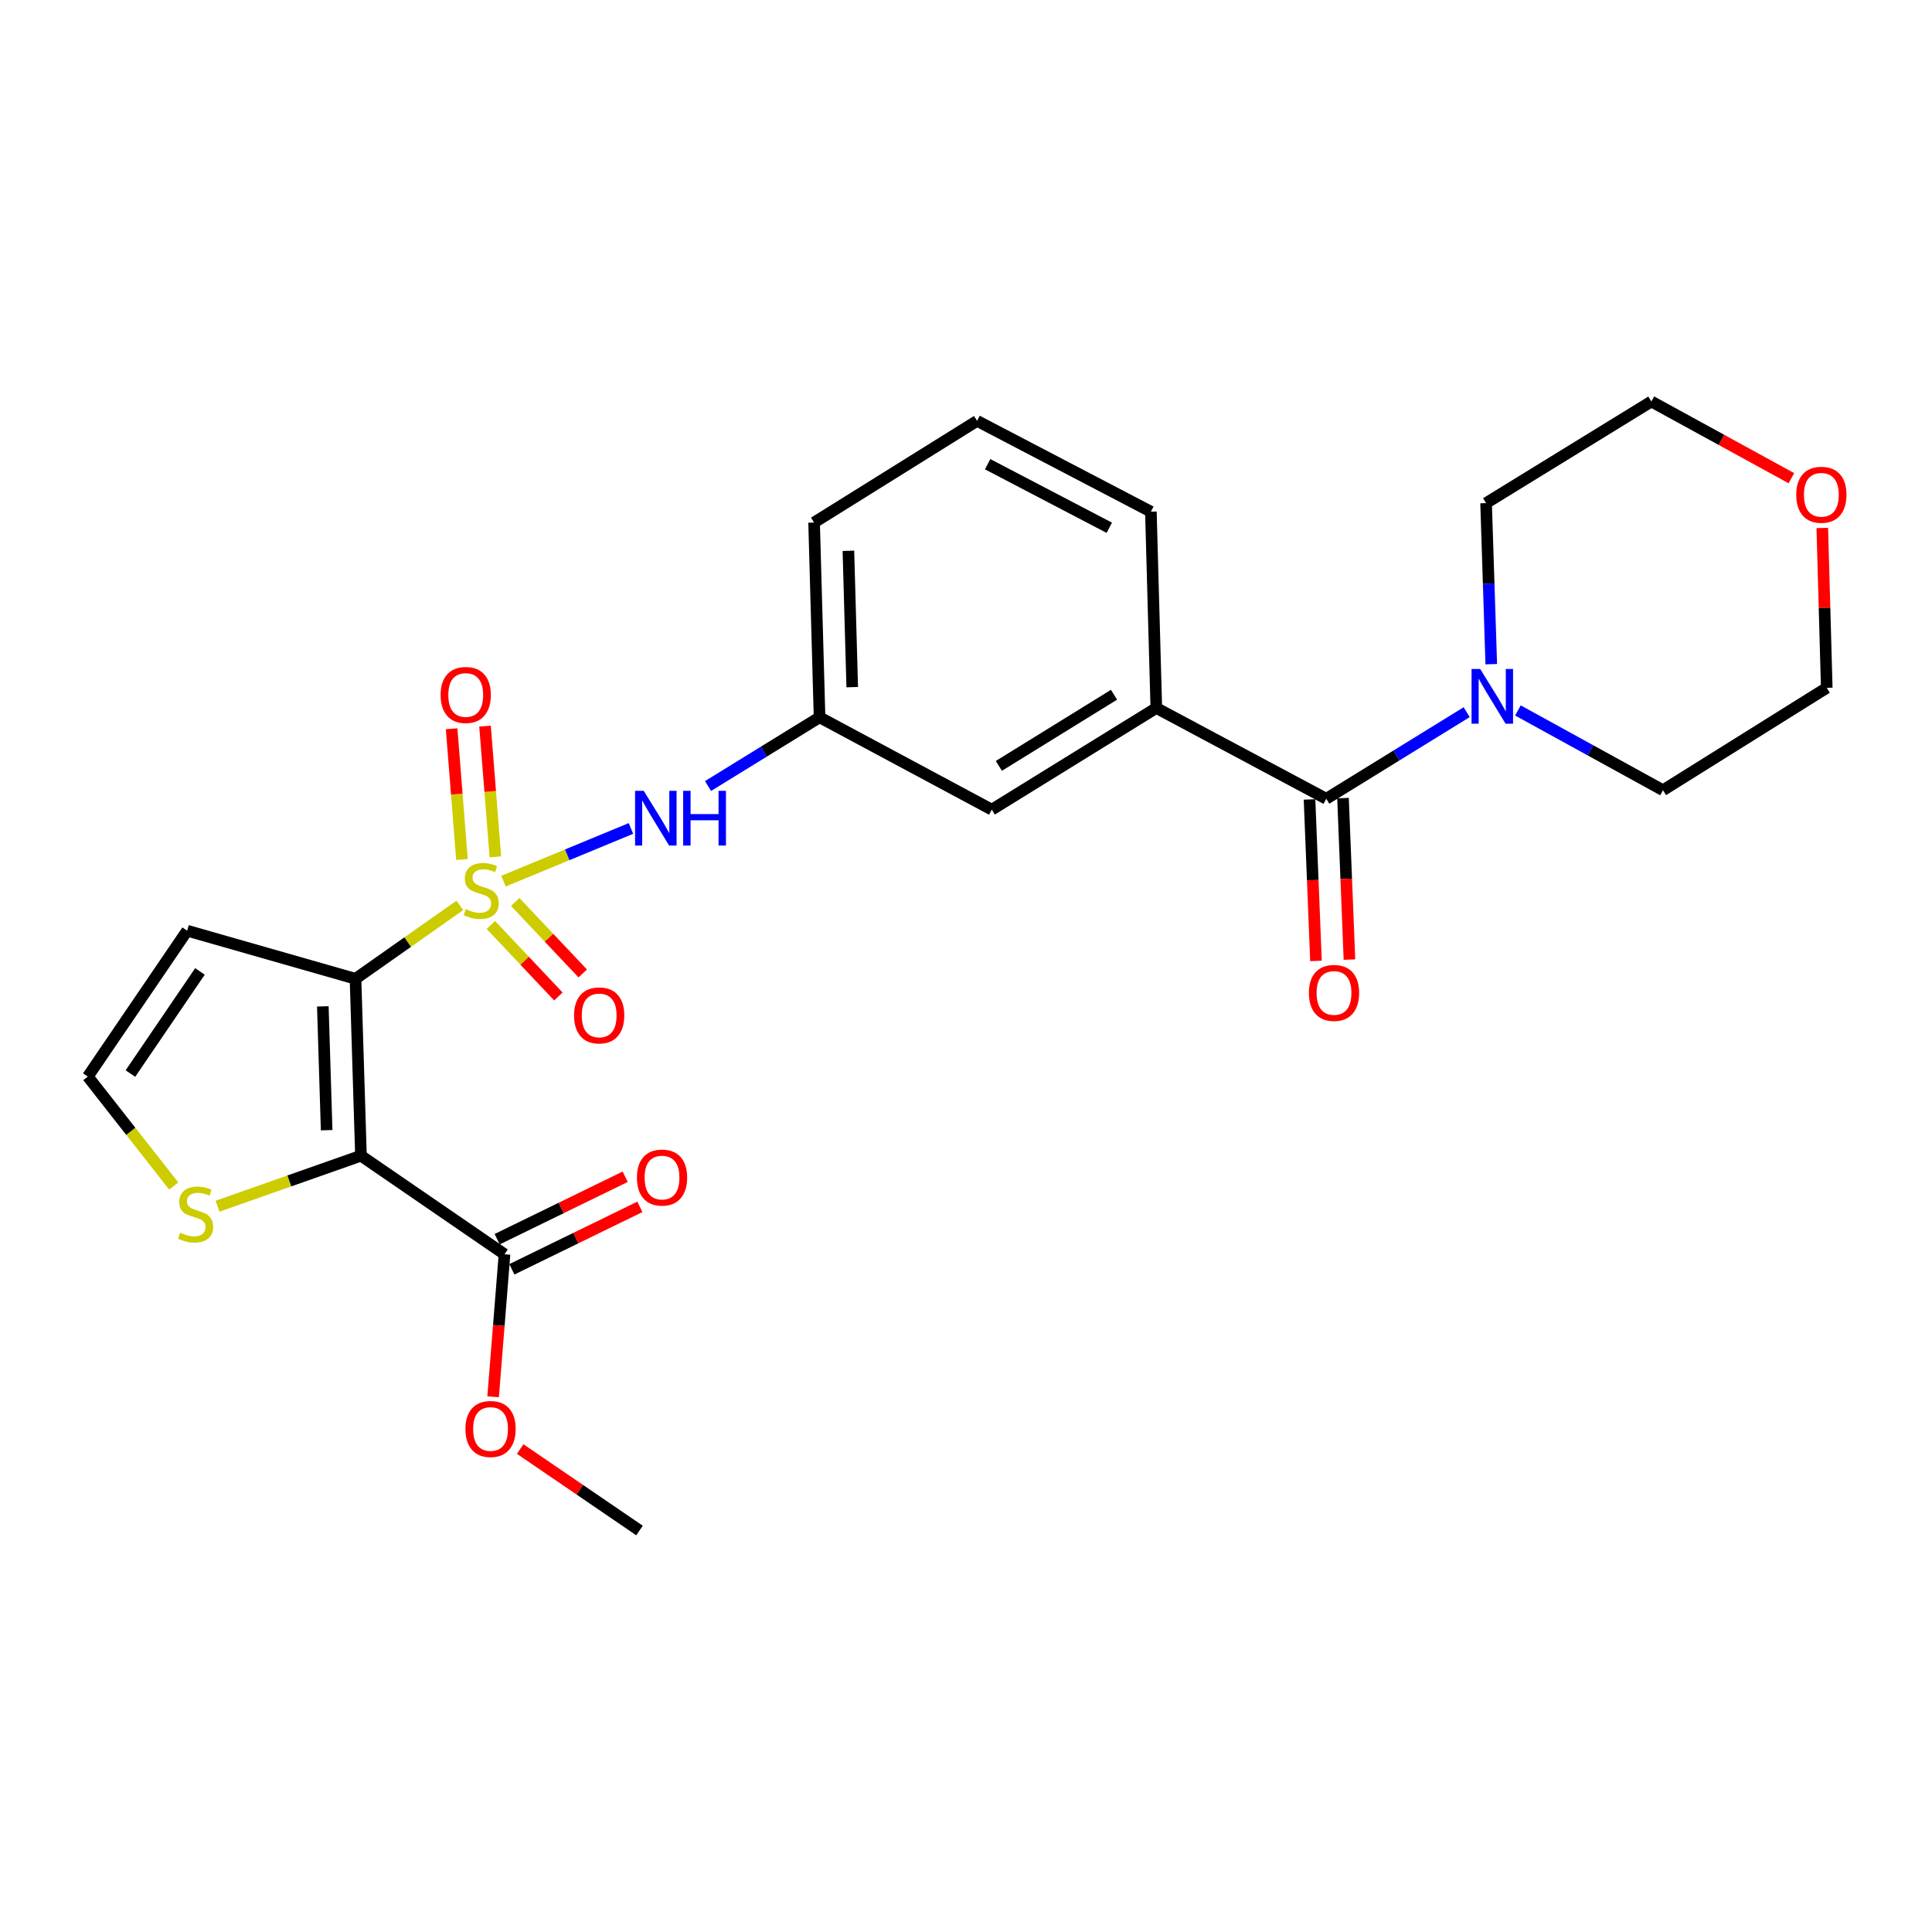 <?xml version='1.0' encoding='iso-8859-1'?>
<svg version='1.1' baseProfile='full'
              xmlns='http://www.w3.org/2000/svg'
                      xmlns:rdkit='http://www.rdkit.org/xml'
                      xmlns:xlink='http://www.w3.org/1999/xlink'
                  xml:space='preserve'
width='1000px' height='1000px' viewBox='0 0 1000 1000'>
<!-- END OF HEADER -->
<rect style='opacity:1.0;fill:#FFFFFF;stroke:none' width='1000' height='1000' x='0' y='0'> </rect>
<path class='bond-0' d='M 238.011,468.635 L 211.01,487.628' style='fill:none;fill-rule:evenodd;stroke:#CCCC00;stroke-width:6px;stroke-linecap:butt;stroke-linejoin:miter;stroke-opacity:1' />
<path class='bond-0' d='M 211.01,487.628 L 184.009,506.62' style='fill:none;fill-rule:evenodd;stroke:#000000;stroke-width:6px;stroke-linecap:butt;stroke-linejoin:miter;stroke-opacity:1' />
<path class='bond-3' d='M 260.605,456.085 L 293.593,442.449' style='fill:none;fill-rule:evenodd;stroke:#CCCC00;stroke-width:6px;stroke-linecap:butt;stroke-linejoin:miter;stroke-opacity:1' />
<path class='bond-3' d='M 293.593,442.449 L 326.582,428.812' style='fill:none;fill-rule:evenodd;stroke:#0000FF;stroke-width:6px;stroke-linecap:butt;stroke-linejoin:miter;stroke-opacity:1' />
<path class='bond-9' d='M 256.406,443.506 L 253.726,409.668' style='fill:none;fill-rule:evenodd;stroke:#CCCC00;stroke-width:6px;stroke-linecap:butt;stroke-linejoin:miter;stroke-opacity:1' />
<path class='bond-9' d='M 253.726,409.668 L 251.045,375.83' style='fill:none;fill-rule:evenodd;stroke:#FF0000;stroke-width:6px;stroke-linecap:butt;stroke-linejoin:miter;stroke-opacity:1' />
<path class='bond-9' d='M 239.115,444.876 L 236.435,411.038' style='fill:none;fill-rule:evenodd;stroke:#CCCC00;stroke-width:6px;stroke-linecap:butt;stroke-linejoin:miter;stroke-opacity:1' />
<path class='bond-9' d='M 236.435,411.038 L 233.755,377.199' style='fill:none;fill-rule:evenodd;stroke:#FF0000;stroke-width:6px;stroke-linecap:butt;stroke-linejoin:miter;stroke-opacity:1' />
<path class='bond-10' d='M 254.078,478.772 L 271.547,497.27' style='fill:none;fill-rule:evenodd;stroke:#CCCC00;stroke-width:6px;stroke-linecap:butt;stroke-linejoin:miter;stroke-opacity:1' />
<path class='bond-10' d='M 271.547,497.27 L 289.017,515.768' style='fill:none;fill-rule:evenodd;stroke:#FF0000;stroke-width:6px;stroke-linecap:butt;stroke-linejoin:miter;stroke-opacity:1' />
<path class='bond-10' d='M 266.688,466.863 L 284.157,485.361' style='fill:none;fill-rule:evenodd;stroke:#CCCC00;stroke-width:6px;stroke-linecap:butt;stroke-linejoin:miter;stroke-opacity:1' />
<path class='bond-10' d='M 284.157,485.361 L 301.627,503.859' style='fill:none;fill-rule:evenodd;stroke:#FF0000;stroke-width:6px;stroke-linecap:butt;stroke-linejoin:miter;stroke-opacity:1' />
<path class='bond-1' d='M 184.009,506.62 L 186.832,598.19' style='fill:none;fill-rule:evenodd;stroke:#000000;stroke-width:6px;stroke-linecap:butt;stroke-linejoin:miter;stroke-opacity:1' />
<path class='bond-1' d='M 167.096,520.89 L 169.072,584.989' style='fill:none;fill-rule:evenodd;stroke:#000000;stroke-width:6px;stroke-linecap:butt;stroke-linejoin:miter;stroke-opacity:1' />
<path class='bond-7' d='M 184.009,506.62 L 96.872,481.721' style='fill:none;fill-rule:evenodd;stroke:#000000;stroke-width:6px;stroke-linecap:butt;stroke-linejoin:miter;stroke-opacity:1' />
<path class='bond-4' d='M 186.832,598.19 L 261.135,649.202' style='fill:none;fill-rule:evenodd;stroke:#000000;stroke-width:6px;stroke-linecap:butt;stroke-linejoin:miter;stroke-opacity:1' />
<path class='bond-6' d='M 186.832,598.19 L 149.718,611.258' style='fill:none;fill-rule:evenodd;stroke:#000000;stroke-width:6px;stroke-linecap:butt;stroke-linejoin:miter;stroke-opacity:1' />
<path class='bond-6' d='M 149.718,611.258 L 112.604,624.325' style='fill:none;fill-rule:evenodd;stroke:#CCCC00;stroke-width:6px;stroke-linecap:butt;stroke-linejoin:miter;stroke-opacity:1' />
<path class='bond-2' d='M 686.472,413.441 L 598.506,366.456' style='fill:none;fill-rule:evenodd;stroke:#000000;stroke-width:6px;stroke-linecap:butt;stroke-linejoin:miter;stroke-opacity:1' />
<path class='bond-5' d='M 686.472,413.441 L 722.811,391.028' style='fill:none;fill-rule:evenodd;stroke:#000000;stroke-width:6px;stroke-linecap:butt;stroke-linejoin:miter;stroke-opacity:1' />
<path class='bond-5' d='M 722.811,391.028 L 759.15,368.615' style='fill:none;fill-rule:evenodd;stroke:#0000FF;stroke-width:6px;stroke-linecap:butt;stroke-linejoin:miter;stroke-opacity:1' />
<path class='bond-14' d='M 677.807,413.787 L 679.475,455.578' style='fill:none;fill-rule:evenodd;stroke:#000000;stroke-width:6px;stroke-linecap:butt;stroke-linejoin:miter;stroke-opacity:1' />
<path class='bond-14' d='M 679.475,455.578 L 681.143,497.37' style='fill:none;fill-rule:evenodd;stroke:#FF0000;stroke-width:6px;stroke-linecap:butt;stroke-linejoin:miter;stroke-opacity:1' />
<path class='bond-14' d='M 695.137,413.095 L 696.806,454.887' style='fill:none;fill-rule:evenodd;stroke:#000000;stroke-width:6px;stroke-linecap:butt;stroke-linejoin:miter;stroke-opacity:1' />
<path class='bond-14' d='M 696.806,454.887 L 698.474,496.678' style='fill:none;fill-rule:evenodd;stroke:#FF0000;stroke-width:6px;stroke-linecap:butt;stroke-linejoin:miter;stroke-opacity:1' />
<path class='bond-13' d='M 366.476,406.843 L 395.339,389.058' style='fill:none;fill-rule:evenodd;stroke:#0000FF;stroke-width:6px;stroke-linecap:butt;stroke-linejoin:miter;stroke-opacity:1' />
<path class='bond-13' d='M 395.339,389.058 L 424.203,371.274' style='fill:none;fill-rule:evenodd;stroke:#000000;stroke-width:6px;stroke-linecap:butt;stroke-linejoin:miter;stroke-opacity:1' />
<path class='bond-15' d='M 264.937,656.996 L 298.068,640.832' style='fill:none;fill-rule:evenodd;stroke:#000000;stroke-width:6px;stroke-linecap:butt;stroke-linejoin:miter;stroke-opacity:1' />
<path class='bond-15' d='M 298.068,640.832 L 331.199,624.668' style='fill:none;fill-rule:evenodd;stroke:#FF0000;stroke-width:6px;stroke-linecap:butt;stroke-linejoin:miter;stroke-opacity:1' />
<path class='bond-15' d='M 257.332,641.408 L 290.463,625.244' style='fill:none;fill-rule:evenodd;stroke:#000000;stroke-width:6px;stroke-linecap:butt;stroke-linejoin:miter;stroke-opacity:1' />
<path class='bond-15' d='M 290.463,625.244 L 323.593,609.08' style='fill:none;fill-rule:evenodd;stroke:#FF0000;stroke-width:6px;stroke-linecap:butt;stroke-linejoin:miter;stroke-opacity:1' />
<path class='bond-17' d='M 261.135,649.202 L 258.184,686.087' style='fill:none;fill-rule:evenodd;stroke:#000000;stroke-width:6px;stroke-linecap:butt;stroke-linejoin:miter;stroke-opacity:1' />
<path class='bond-17' d='M 258.184,686.087 L 255.234,722.972' style='fill:none;fill-rule:evenodd;stroke:#FF0000;stroke-width:6px;stroke-linecap:butt;stroke-linejoin:miter;stroke-opacity:1' />
<path class='bond-18' d='M 785.675,367.726 L 823.221,388.372' style='fill:none;fill-rule:evenodd;stroke:#0000FF;stroke-width:6px;stroke-linecap:butt;stroke-linejoin:miter;stroke-opacity:1' />
<path class='bond-18' d='M 823.221,388.372 L 860.766,409.018' style='fill:none;fill-rule:evenodd;stroke:#000000;stroke-width:6px;stroke-linecap:butt;stroke-linejoin:miter;stroke-opacity:1' />
<path class='bond-19' d='M 771.878,343.772 L 770.537,302.093' style='fill:none;fill-rule:evenodd;stroke:#0000FF;stroke-width:6px;stroke-linecap:butt;stroke-linejoin:miter;stroke-opacity:1' />
<path class='bond-19' d='M 770.537,302.093 L 769.196,260.413' style='fill:none;fill-rule:evenodd;stroke:#000000;stroke-width:6px;stroke-linecap:butt;stroke-linejoin:miter;stroke-opacity:1' />
<path class='bond-26' d='M 89.917,613.876 L 67.686,585.557' style='fill:none;fill-rule:evenodd;stroke:#CCCC00;stroke-width:6px;stroke-linecap:butt;stroke-linejoin:miter;stroke-opacity:1' />
<path class='bond-26' d='M 67.686,585.557 L 45.455,557.237' style='fill:none;fill-rule:evenodd;stroke:#000000;stroke-width:6px;stroke-linecap:butt;stroke-linejoin:miter;stroke-opacity:1' />
<path class='bond-11' d='M 96.872,481.721 L 45.455,557.237' style='fill:none;fill-rule:evenodd;stroke:#000000;stroke-width:6px;stroke-linecap:butt;stroke-linejoin:miter;stroke-opacity:1' />
<path class='bond-11' d='M 103.496,502.81 L 67.504,555.671' style='fill:none;fill-rule:evenodd;stroke:#000000;stroke-width:6px;stroke-linecap:butt;stroke-linejoin:miter;stroke-opacity:1' />
<path class='bond-8' d='M 598.506,366.456 L 513.354,419.068' style='fill:none;fill-rule:evenodd;stroke:#000000;stroke-width:6px;stroke-linecap:butt;stroke-linejoin:miter;stroke-opacity:1' />
<path class='bond-8' d='M 576.617,359.593 L 517.01,396.421' style='fill:none;fill-rule:evenodd;stroke:#000000;stroke-width:6px;stroke-linecap:butt;stroke-linejoin:miter;stroke-opacity:1' />
<path class='bond-27' d='M 598.506,366.456 L 595.692,264.846' style='fill:none;fill-rule:evenodd;stroke:#000000;stroke-width:6px;stroke-linecap:butt;stroke-linejoin:miter;stroke-opacity:1' />
<path class='bond-12' d='M 513.354,419.068 L 424.203,371.274' style='fill:none;fill-rule:evenodd;stroke:#000000;stroke-width:6px;stroke-linecap:butt;stroke-linejoin:miter;stroke-opacity:1' />
<path class='bond-22' d='M 424.203,371.274 L 421.37,270.464' style='fill:none;fill-rule:evenodd;stroke:#000000;stroke-width:6px;stroke-linecap:butt;stroke-linejoin:miter;stroke-opacity:1' />
<path class='bond-22' d='M 441.115,355.665 L 439.132,285.098' style='fill:none;fill-rule:evenodd;stroke:#000000;stroke-width:6px;stroke-linecap:butt;stroke-linejoin:miter;stroke-opacity:1' />
<path class='bond-16' d='M 927.221,247.514 L 890.982,227.663' style='fill:none;fill-rule:evenodd;stroke:#FF0000;stroke-width:6px;stroke-linecap:butt;stroke-linejoin:miter;stroke-opacity:1' />
<path class='bond-16' d='M 890.982,227.663 L 854.744,207.811' style='fill:none;fill-rule:evenodd;stroke:#000000;stroke-width:6px;stroke-linecap:butt;stroke-linejoin:miter;stroke-opacity:1' />
<path class='bond-28' d='M 943.211,273.271 L 944.367,314.646' style='fill:none;fill-rule:evenodd;stroke:#FF0000;stroke-width:6px;stroke-linecap:butt;stroke-linejoin:miter;stroke-opacity:1' />
<path class='bond-28' d='M 944.367,314.646 L 945.523,356.021' style='fill:none;fill-rule:evenodd;stroke:#000000;stroke-width:6px;stroke-linecap:butt;stroke-linejoin:miter;stroke-opacity:1' />
<path class='bond-25' d='M 269.242,750.024 L 300.128,771.107' style='fill:none;fill-rule:evenodd;stroke:#FF0000;stroke-width:6px;stroke-linecap:butt;stroke-linejoin:miter;stroke-opacity:1' />
<path class='bond-25' d='M 300.128,771.107 L 331.014,792.189' style='fill:none;fill-rule:evenodd;stroke:#000000;stroke-width:6px;stroke-linecap:butt;stroke-linejoin:miter;stroke-opacity:1' />
<path class='bond-24' d='M 860.766,409.018 L 945.523,356.021' style='fill:none;fill-rule:evenodd;stroke:#000000;stroke-width:6px;stroke-linecap:butt;stroke-linejoin:miter;stroke-opacity:1' />
<path class='bond-23' d='M 769.196,260.413 L 854.744,207.811' style='fill:none;fill-rule:evenodd;stroke:#000000;stroke-width:6px;stroke-linecap:butt;stroke-linejoin:miter;stroke-opacity:1' />
<path class='bond-20' d='M 595.692,264.846 L 505.732,217.842' style='fill:none;fill-rule:evenodd;stroke:#000000;stroke-width:6px;stroke-linecap:butt;stroke-linejoin:miter;stroke-opacity:1' />
<path class='bond-20' d='M 574.166,273.168 L 511.194,240.265' style='fill:none;fill-rule:evenodd;stroke:#000000;stroke-width:6px;stroke-linecap:butt;stroke-linejoin:miter;stroke-opacity:1' />
<path class='bond-21' d='M 505.732,217.842 L 421.37,270.464' style='fill:none;fill-rule:evenodd;stroke:#000000;stroke-width:6px;stroke-linecap:butt;stroke-linejoin:miter;stroke-opacity:1' />
<path  class='atom-0' d='M 241.08 470.569
Q 241.4 470.689, 242.72 471.249
Q 244.04 471.809, 245.48 472.169
Q 246.96 472.489, 248.4 472.489
Q 251.08 472.489, 252.64 471.209
Q 254.2 469.889, 254.2 467.609
Q 254.2 466.049, 253.4 465.089
Q 252.64 464.129, 251.44 463.609
Q 250.24 463.089, 248.24 462.489
Q 245.72 461.729, 244.2 461.009
Q 242.72 460.289, 241.64 458.769
Q 240.6 457.249, 240.6 454.689
Q 240.6 451.129, 243 448.929
Q 245.44 446.729, 250.24 446.729
Q 253.52 446.729, 257.24 448.289
L 256.32 451.369
Q 252.92 449.969, 250.36 449.969
Q 247.6 449.969, 246.08 451.129
Q 244.56 452.249, 244.6 454.209
Q 244.6 455.729, 245.36 456.649
Q 246.16 457.569, 247.28 458.089
Q 248.44 458.609, 250.36 459.209
Q 252.92 460.009, 254.44 460.809
Q 255.96 461.609, 257.04 463.249
Q 258.16 464.849, 258.16 467.609
Q 258.16 471.529, 255.52 473.649
Q 252.92 475.729, 248.56 475.729
Q 246.04 475.729, 244.12 475.169
Q 242.24 474.649, 240 473.729
L 241.08 470.569
' fill='#CCCC00'/>
<path  class='atom-4' d='M 333.195 409.331
L 342.475 424.331
Q 343.395 425.811, 344.875 428.491
Q 346.355 431.171, 346.435 431.331
L 346.435 409.331
L 350.195 409.331
L 350.195 437.651
L 346.315 437.651
L 336.355 421.251
Q 335.195 419.331, 333.955 417.131
Q 332.755 414.931, 332.395 414.251
L 332.395 437.651
L 328.715 437.651
L 328.715 409.331
L 333.195 409.331
' fill='#0000FF'/>
<path  class='atom-4' d='M 353.595 409.331
L 357.435 409.331
L 357.435 421.371
L 371.915 421.371
L 371.915 409.331
L 375.755 409.331
L 375.755 437.651
L 371.915 437.651
L 371.915 424.571
L 357.435 424.571
L 357.435 437.651
L 353.595 437.651
L 353.595 409.331
' fill='#0000FF'/>
<path  class='atom-6' d='M 766.155 346.274
L 775.435 361.274
Q 776.355 362.754, 777.835 365.434
Q 779.315 368.114, 779.395 368.274
L 779.395 346.274
L 783.155 346.274
L 783.155 374.594
L 779.275 374.594
L 769.315 358.194
Q 768.155 356.274, 766.915 354.074
Q 765.715 351.874, 765.355 351.194
L 765.355 374.594
L 761.675 374.594
L 761.675 346.274
L 766.155 346.274
' fill='#0000FF'/>
<path  class='atom-7' d='M 93.256 638.041
Q 93.576 638.161, 94.896 638.721
Q 96.216 639.281, 97.656 639.641
Q 99.136 639.961, 100.576 639.961
Q 103.256 639.961, 104.816 638.681
Q 106.376 637.361, 106.376 635.081
Q 106.376 633.521, 105.576 632.561
Q 104.816 631.601, 103.616 631.081
Q 102.416 630.561, 100.416 629.961
Q 97.896 629.201, 96.376 628.481
Q 94.896 627.761, 93.816 626.241
Q 92.776 624.721, 92.776 622.161
Q 92.776 618.601, 95.176 616.401
Q 97.616 614.201, 102.416 614.201
Q 105.696 614.201, 109.416 615.761
L 108.496 618.841
Q 105.096 617.441, 102.536 617.441
Q 99.776 617.441, 98.256 618.601
Q 96.736 619.721, 96.776 621.681
Q 96.776 623.201, 97.536 624.121
Q 98.336 625.041, 99.456 625.561
Q 100.616 626.081, 102.536 626.681
Q 105.096 627.481, 106.616 628.281
Q 108.136 629.081, 109.216 630.721
Q 110.336 632.321, 110.336 635.081
Q 110.336 639.001, 107.696 641.121
Q 105.096 643.201, 100.736 643.201
Q 98.216 643.201, 96.296 642.641
Q 94.416 642.121, 92.176 641.201
L 93.256 638.041
' fill='#CCCC00'/>
<path  class='atom-10' d='M 228.063 359.714
Q 228.063 352.914, 231.423 349.114
Q 234.783 345.314, 241.063 345.314
Q 247.343 345.314, 250.703 349.114
Q 254.063 352.914, 254.063 359.714
Q 254.063 366.594, 250.663 370.514
Q 247.263 374.394, 241.063 374.394
Q 234.823 374.394, 231.423 370.514
Q 228.063 366.634, 228.063 359.714
M 241.063 371.194
Q 245.383 371.194, 247.703 368.314
Q 250.063 365.394, 250.063 359.714
Q 250.063 354.154, 247.703 351.354
Q 245.383 348.514, 241.063 348.514
Q 236.743 348.514, 234.383 351.314
Q 232.063 354.114, 232.063 359.714
Q 232.063 365.434, 234.383 368.314
Q 236.743 371.194, 241.063 371.194
' fill='#FF0000'/>
<path  class='atom-11' d='M 297.133 525.577
Q 297.133 518.777, 300.493 514.977
Q 303.853 511.177, 310.133 511.177
Q 316.413 511.177, 319.773 514.977
Q 323.133 518.777, 323.133 525.577
Q 323.133 532.457, 319.733 536.377
Q 316.333 540.257, 310.133 540.257
Q 303.893 540.257, 300.493 536.377
Q 297.133 532.497, 297.133 525.577
M 310.133 537.057
Q 314.453 537.057, 316.773 534.177
Q 319.133 531.257, 319.133 525.577
Q 319.133 520.017, 316.773 517.217
Q 314.453 514.377, 310.133 514.377
Q 305.813 514.377, 303.453 517.177
Q 301.133 519.977, 301.133 525.577
Q 301.133 531.297, 303.453 534.177
Q 305.813 537.057, 310.133 537.057
' fill='#FF0000'/>
<path  class='atom-15' d='M 677.481 513.936
Q 677.481 507.136, 680.841 503.336
Q 684.201 499.536, 690.481 499.536
Q 696.761 499.536, 700.121 503.336
Q 703.481 507.136, 703.481 513.936
Q 703.481 520.816, 700.081 524.736
Q 696.681 528.616, 690.481 528.616
Q 684.241 528.616, 680.841 524.736
Q 677.481 520.856, 677.481 513.936
M 690.481 525.416
Q 694.801 525.416, 697.121 522.536
Q 699.481 519.616, 699.481 513.936
Q 699.481 508.376, 697.121 505.576
Q 694.801 502.736, 690.481 502.736
Q 686.161 502.736, 683.801 505.536
Q 681.481 508.336, 681.481 513.936
Q 681.481 519.656, 683.801 522.536
Q 686.161 525.416, 690.481 525.416
' fill='#FF0000'/>
<path  class='atom-16' d='M 329.664 609.505
Q 329.664 602.705, 333.024 598.905
Q 336.384 595.105, 342.664 595.105
Q 348.944 595.105, 352.304 598.905
Q 355.664 602.705, 355.664 609.505
Q 355.664 616.385, 352.264 620.305
Q 348.864 624.185, 342.664 624.185
Q 336.424 624.185, 333.024 620.305
Q 329.664 616.425, 329.664 609.505
M 342.664 620.985
Q 346.984 620.985, 349.304 618.105
Q 351.664 615.185, 351.664 609.505
Q 351.664 603.945, 349.304 601.145
Q 346.984 598.305, 342.664 598.305
Q 338.344 598.305, 335.984 601.105
Q 333.664 603.905, 333.664 609.505
Q 333.664 615.225, 335.984 618.105
Q 338.344 620.985, 342.664 620.985
' fill='#FF0000'/>
<path  class='atom-17' d='M 929.729 256.09
Q 929.729 249.29, 933.089 245.49
Q 936.449 241.69, 942.729 241.69
Q 949.009 241.69, 952.369 245.49
Q 955.729 249.29, 955.729 256.09
Q 955.729 262.97, 952.329 266.89
Q 948.929 270.77, 942.729 270.77
Q 936.489 270.77, 933.089 266.89
Q 929.729 263.01, 929.729 256.09
M 942.729 267.57
Q 947.049 267.57, 949.369 264.69
Q 951.729 261.77, 951.729 256.09
Q 951.729 250.53, 949.369 247.73
Q 947.049 244.89, 942.729 244.89
Q 938.409 244.89, 936.049 247.69
Q 933.729 250.49, 933.729 256.09
Q 933.729 261.81, 936.049 264.69
Q 938.409 267.57, 942.729 267.57
' fill='#FF0000'/>
<path  class='atom-18' d='M 240.908 739.638
Q 240.908 732.838, 244.268 729.038
Q 247.628 725.238, 253.908 725.238
Q 260.188 725.238, 263.548 729.038
Q 266.908 732.838, 266.908 739.638
Q 266.908 746.518, 263.508 750.438
Q 260.108 754.318, 253.908 754.318
Q 247.668 754.318, 244.268 750.438
Q 240.908 746.558, 240.908 739.638
M 253.908 751.118
Q 258.228 751.118, 260.548 748.238
Q 262.908 745.318, 262.908 739.638
Q 262.908 734.078, 260.548 731.278
Q 258.228 728.438, 253.908 728.438
Q 249.588 728.438, 247.228 731.238
Q 244.908 734.038, 244.908 739.638
Q 244.908 745.358, 247.228 748.238
Q 249.588 751.118, 253.908 751.118
' fill='#FF0000'/>
</svg>
